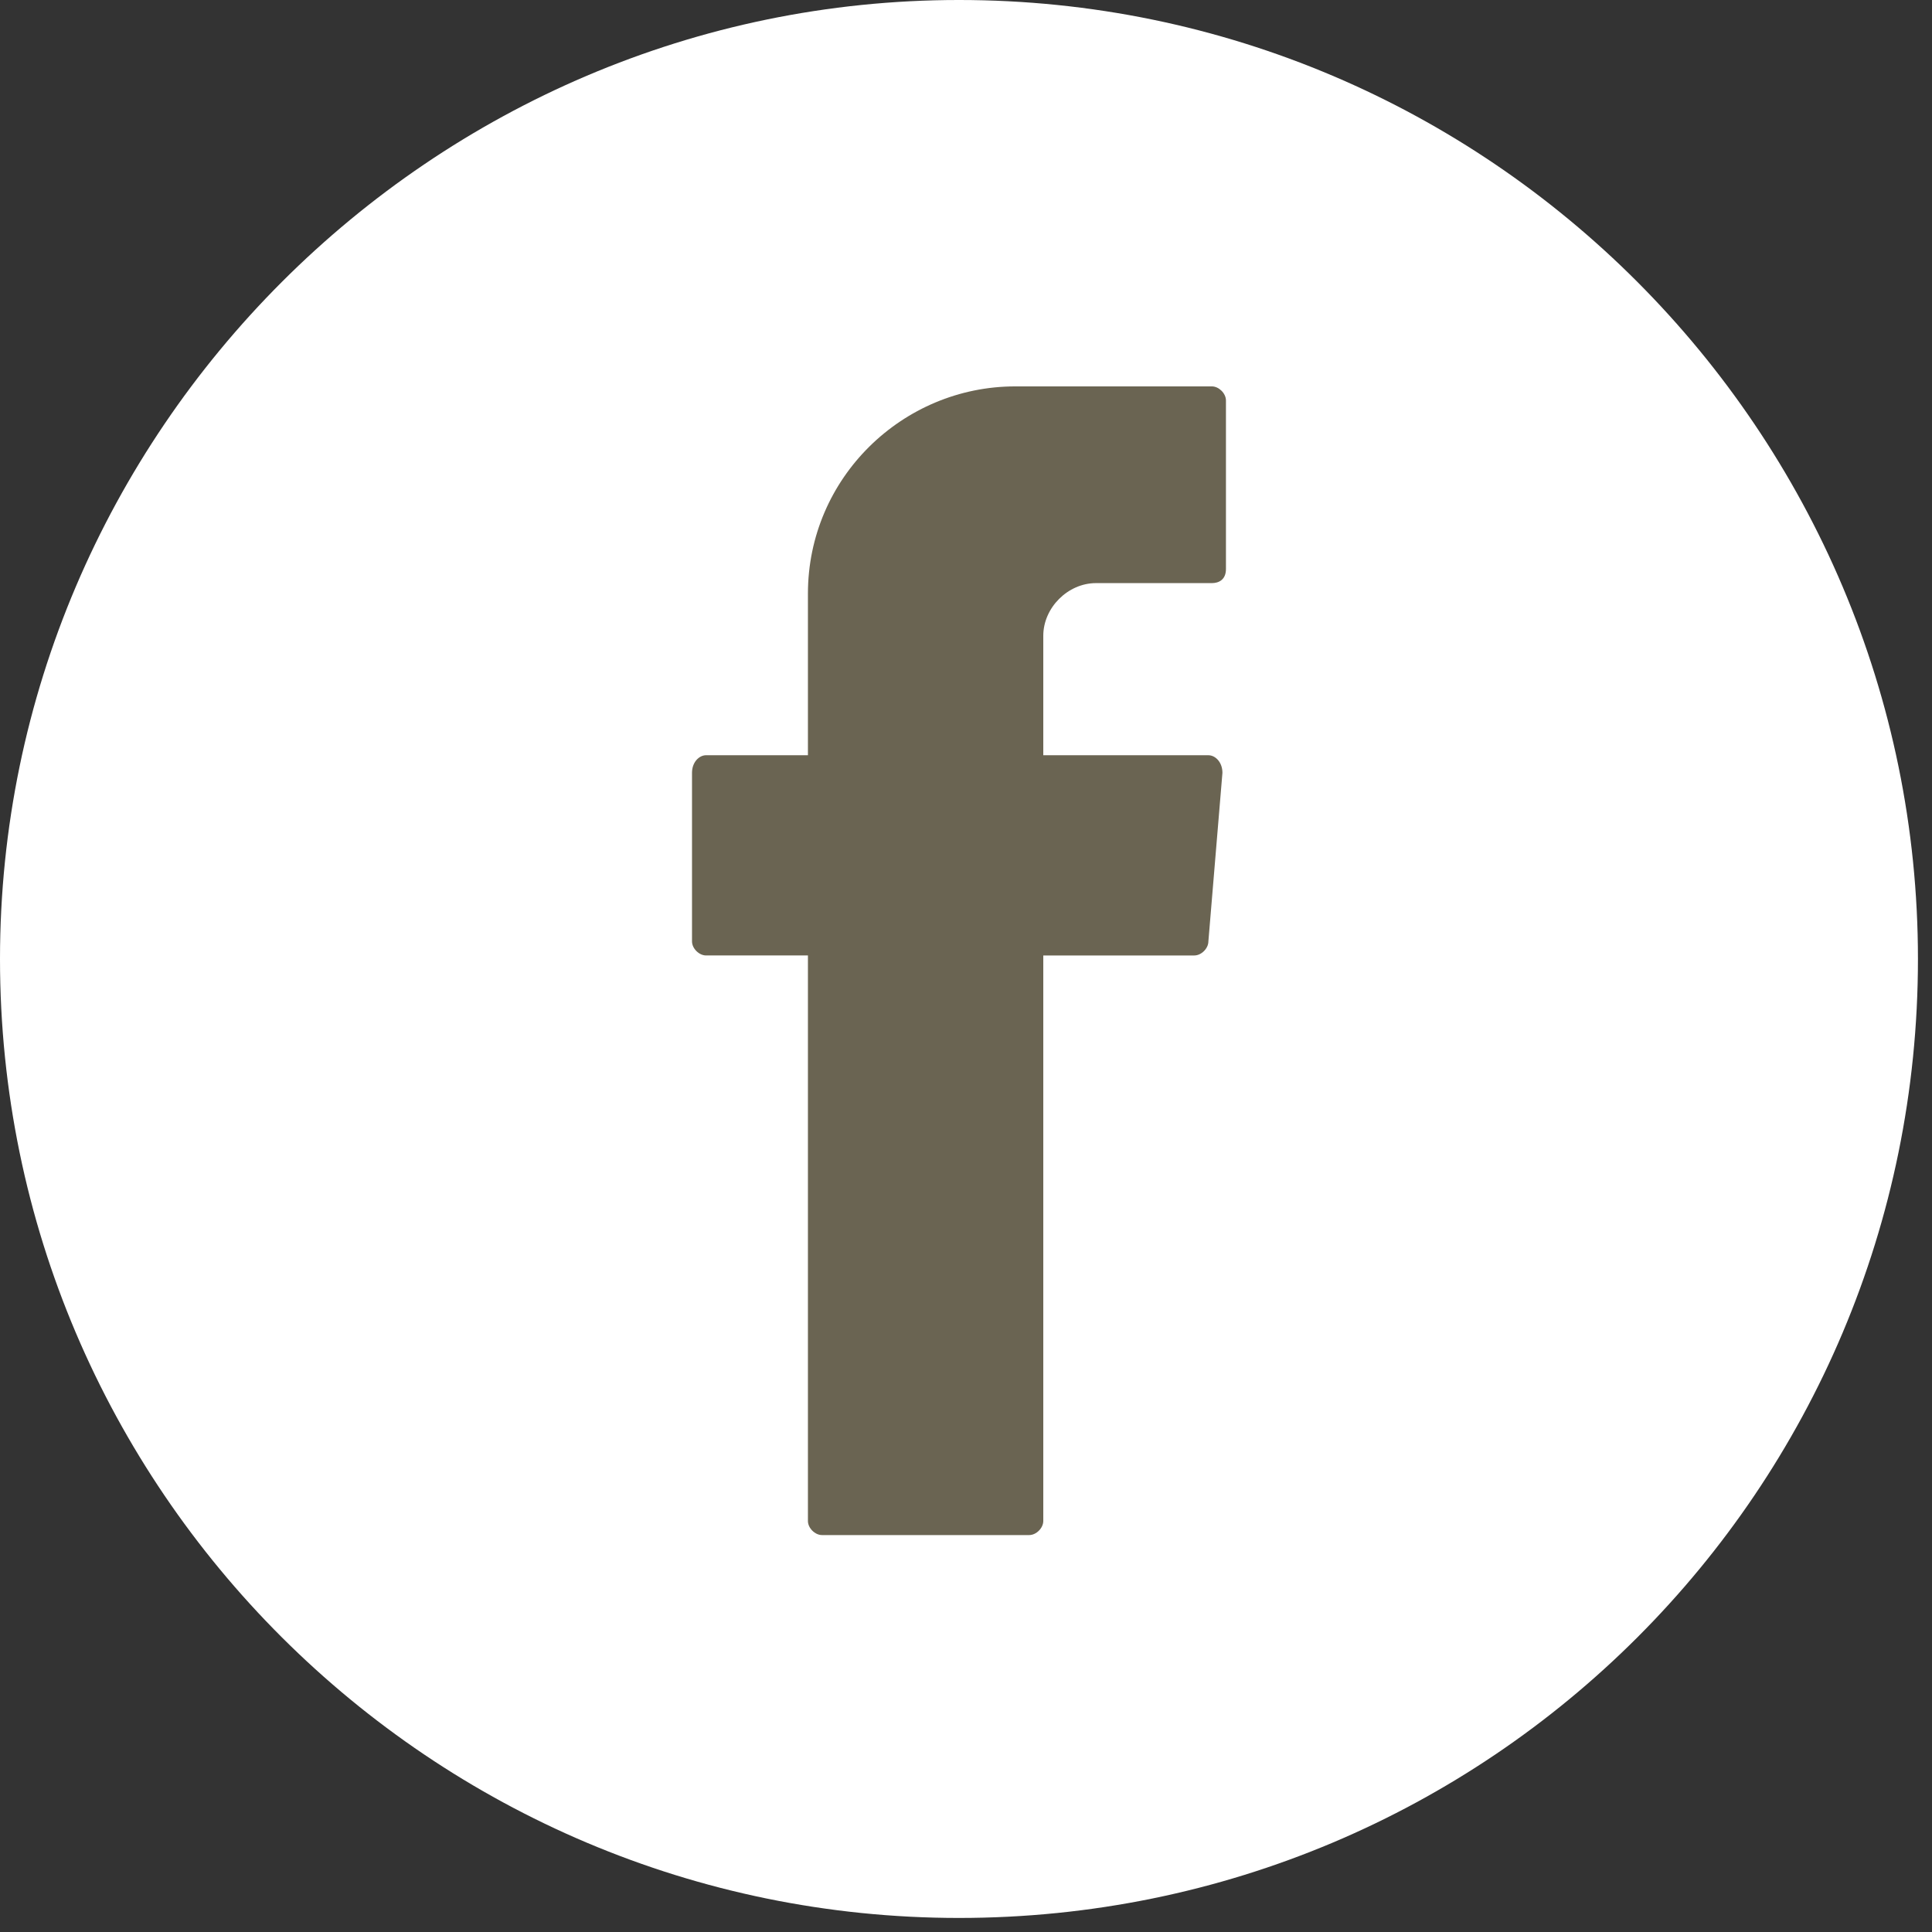 <svg version="1.2" xmlns="http://www.w3.org/2000/svg" viewBox="0 0 55 55" width="55" height="55"><rect x="0" y="0" width="55" height="55" fill="#333333" stroke="none"/><style>.a{fill:#fff}.b{fill:#6a6452}</style><path class="a" d="m27.3 54.6c-15 0-27.3-12.2-27.3-27.3 0-15 12.3-27.3 27.3-27.3 15.1 0 27.3 12.3 27.3 27.3 0 15.1-12.2 27.3-27.3 27.3z"/><path class="b" d="m23 27.5v15.8c0 0.2 0.2 0.4 0.4 0.4h5.9c0.2 0 0.4-0.2 0.4-0.4v-16.1h4.3c0.2 0 0.4-0.2 0.4-0.4l0.4-4.8c0-0.3-0.2-0.5-0.4-0.5h-4.7v-3.4c0-0.8 0.7-1.5 1.5-1.5h3.3c0.2 0 0.4-0.1 0.4-0.4v-4.8c0-0.2-0.2-0.4-0.4-0.4h-5.6c-3.2 0-5.9 2.6-5.9 5.9v4.6h-2.9c-0.2 0-0.4 0.2-0.4 0.5v4.8c0 0.2 0.2 0.4 0.4 0.4h2.9z"/></svg>